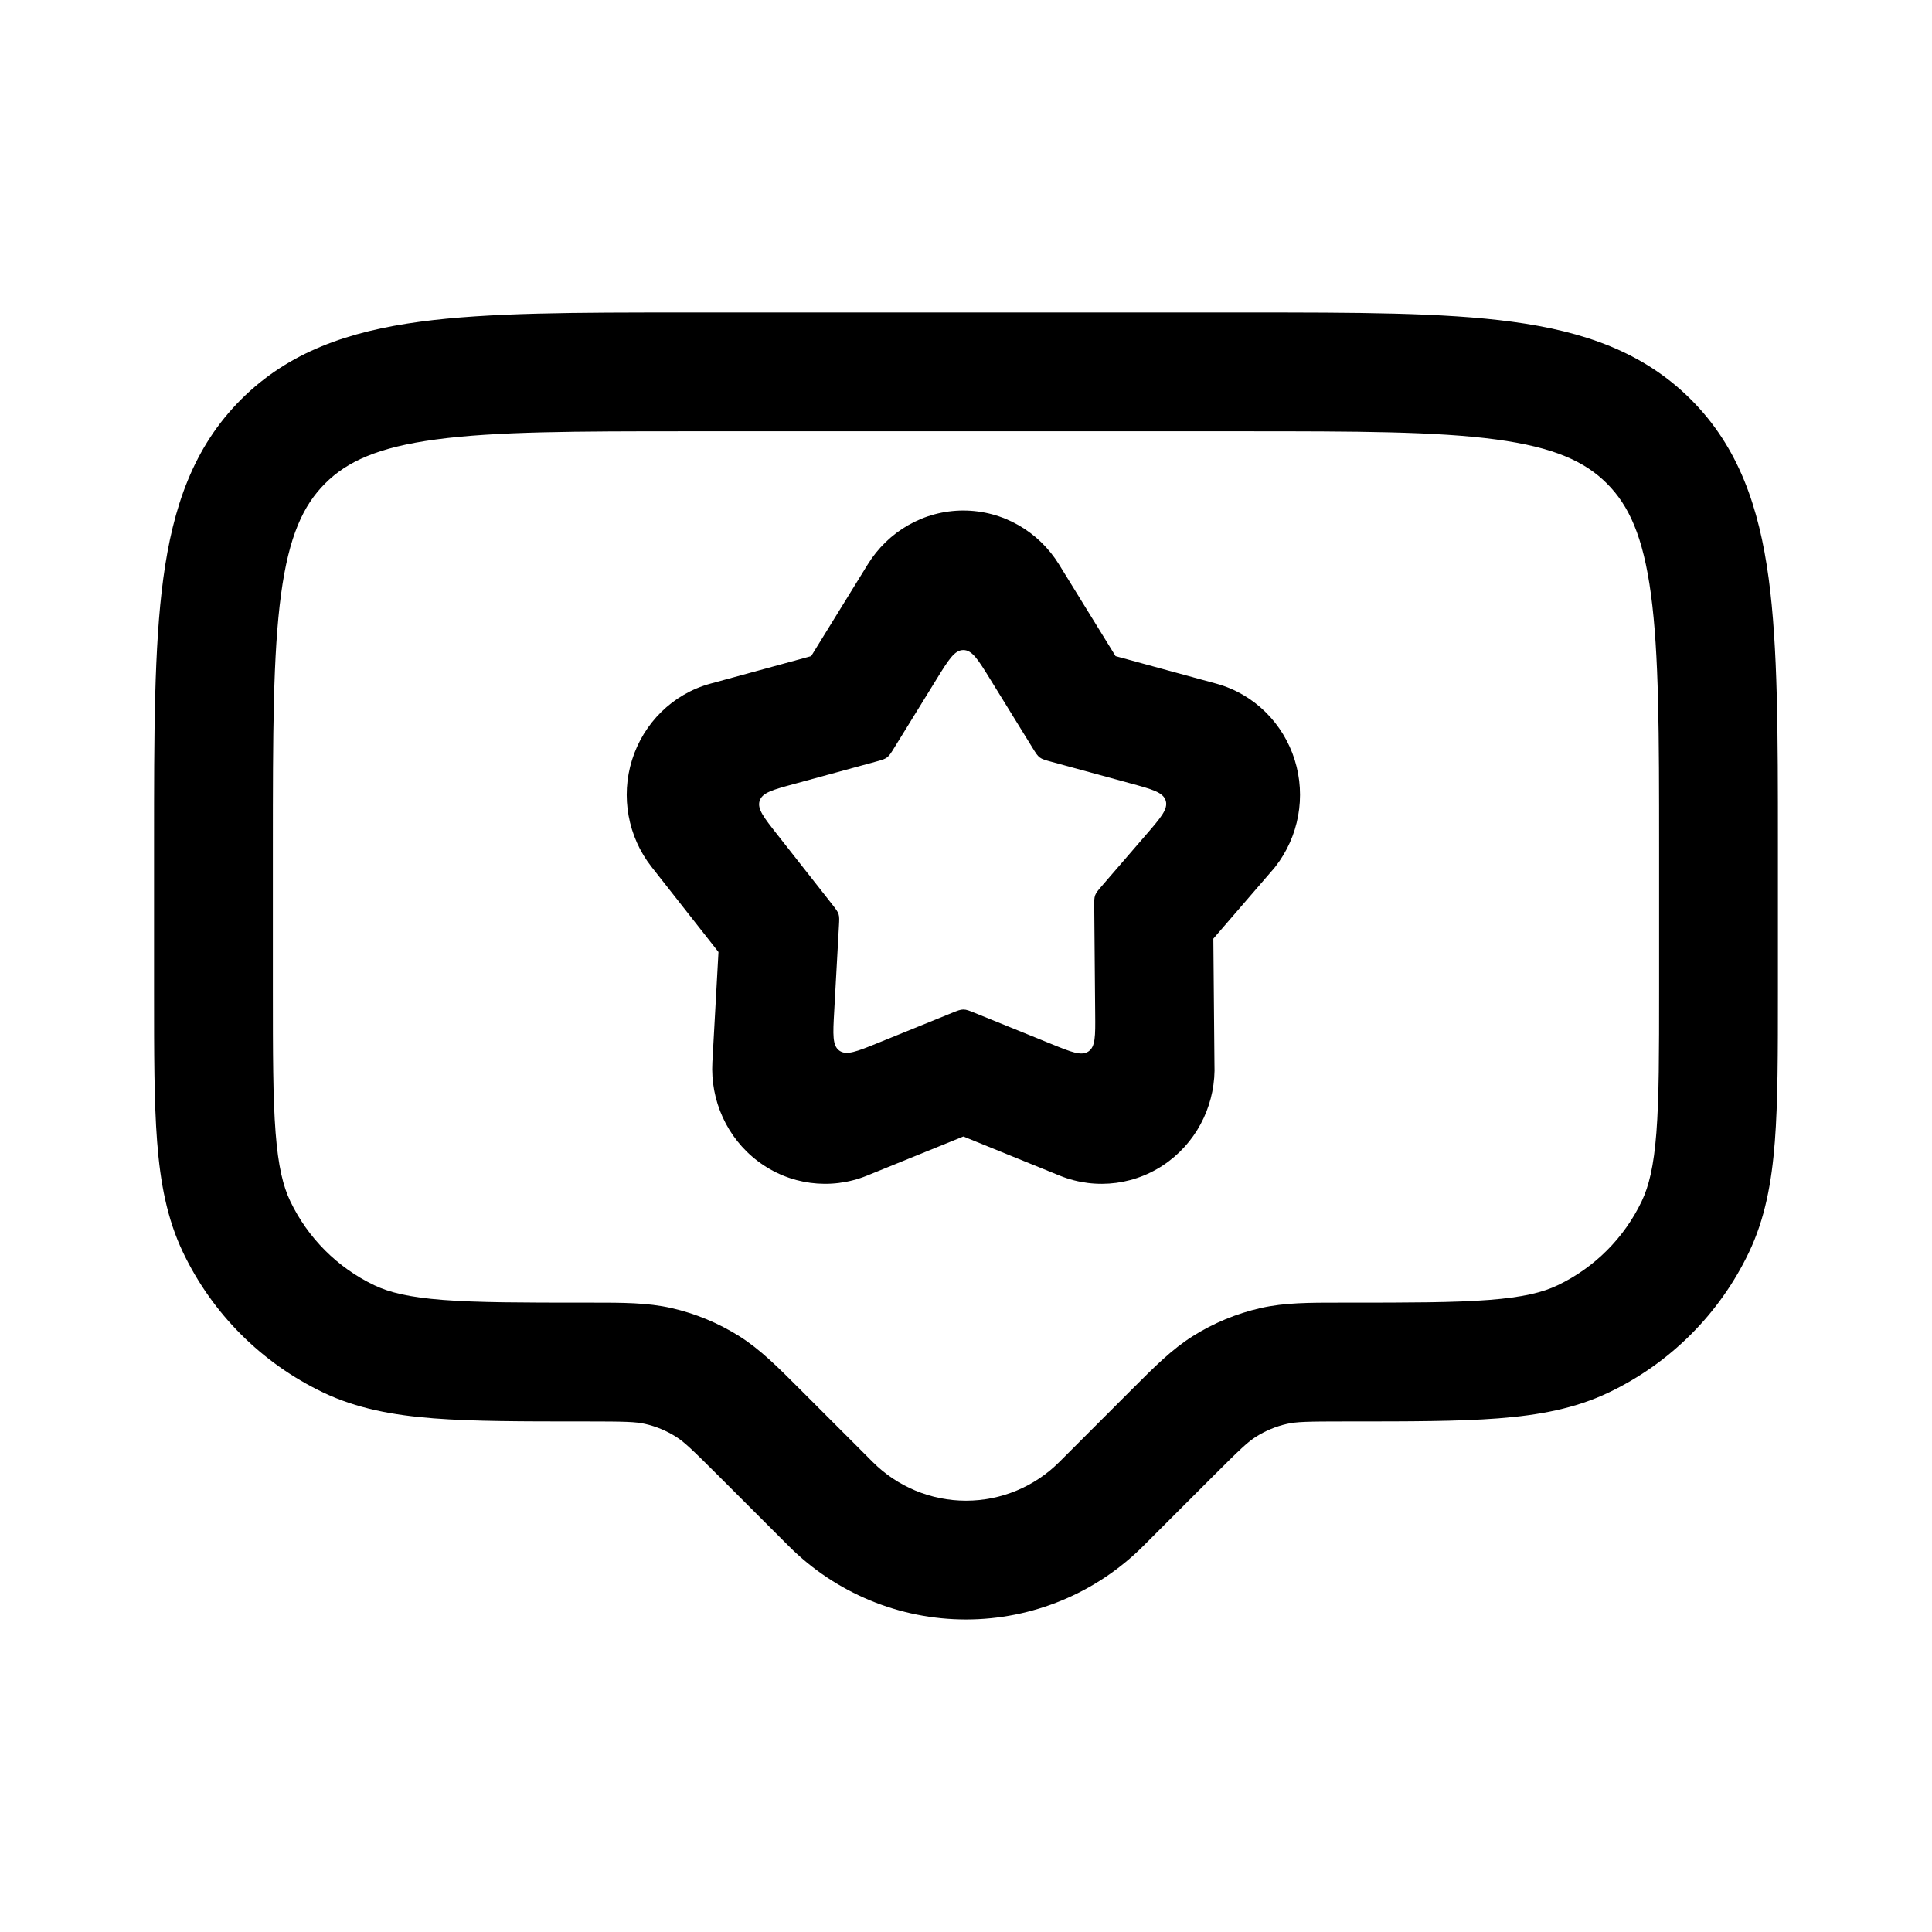 <?xml version="1.0" encoding="UTF-8"?>
<!-- Uploaded to: SVG Repo, www.svgrepo.com, Generator: SVG Repo Mixer Tools -->
<svg fill="#000000" width="800px" height="800px" version="1.1" viewBox="144 144 512 512" xmlns="http://www.w3.org/2000/svg">
 <path d="m474.62 226.81h-149.25c-28.711 0-51.848 0-70.047 2.449-18.898 2.539-34.805 7.973-47.441 20.609-12.637 12.637-18.07 28.543-20.609 47.441-2.449 18.199-2.449 41.336-2.449 70.047v39.539c0 16.121 0 29.125 0.816 39.676 0.84 10.855 2.613 20.414 6.867 29.328 7.762 16.254 20.863 29.355 37.117 37.117 8.914 4.258 18.473 6.027 29.332 6.867 10.547 0.816 23.551 0.816 39.676 0.816h0.637c10.41 0 13.195 0.09 15.66 0.648 2.906 0.656 5.68 1.809 8.199 3.398 2.137 1.348 4.168 3.25 11.531 10.613l18.367 18.363c12.457 12.457 29.352 19.457 46.969 19.457 17.613 0 34.508-7 46.965-19.457l18.367-18.363c7.363-7.363 9.395-9.266 11.531-10.613 2.519-1.59 5.293-2.742 8.203-3.398 2.461-0.559 5.246-0.648 15.66-0.648h0.633c16.125 0 29.129 0 39.68-0.816 10.855-0.84 20.414-2.609 29.328-6.867 16.254-7.762 29.355-20.863 37.117-37.117 4.258-8.914 6.027-18.473 6.867-29.328 0.816-10.551 0.816-23.555 0.816-39.676v-39.539c0-28.711 0-51.848-2.445-70.047-2.543-18.898-7.977-34.805-20.609-47.441-12.641-12.637-28.547-18.07-47.441-20.609-18.199-2.449-41.34-2.449-70.047-2.449zm-244.47 45.324c5.809-5.809 13.965-9.598 29.371-11.668 15.855-2.133 36.871-2.168 67.004-2.168h146.95c30.129 0 51.145 0.035 67.004 2.168 15.402 2.07 23.559 5.859 29.367 11.668 5.812 5.809 9.598 13.965 11.672 29.371 2.129 15.855 2.164 36.871 2.164 67.004v37.75c0 16.906-0.012 28.691-0.723 37.887-0.695 9.02-2 14.23-3.887 18.188-4.656 9.75-12.52 17.613-22.273 22.27-3.953 1.891-9.164 3.191-18.188 3.887-9.191 0.711-20.977 0.723-37.883 0.723h-1.441c-8.305-0.004-14.844-0.008-21.176 1.426-6.394 1.449-12.496 3.977-18.043 7.473-5.492 3.465-10.113 8.09-15.984 13.969l-1.016 1.016-18.363 18.367c-6.555 6.551-15.438 10.23-24.703 10.23s-18.152-3.68-24.703-10.23l-19.383-19.383c-5.871-5.879-10.488-10.504-15.984-13.969-5.547-3.496-11.648-6.023-18.039-7.473-6.336-1.434-12.875-1.43-21.18-1.426h-1.438c-16.91 0-28.695-0.012-37.887-0.723-9.023-0.695-14.234-1.996-18.188-3.887-9.754-4.656-17.613-12.52-22.27-22.27-1.891-3.957-3.191-9.168-3.891-18.188-0.711-9.195-0.723-20.98-0.723-37.887v-37.75c0-30.133 0.035-51.148 2.168-67.004 2.07-15.406 5.859-23.562 11.668-29.371zm169.15 7.156c-10.48 0-19.965 5.562-25.336 14.277l-14.996 24.316-26.711 7.293c-10.055 2.754-17.734 10.523-20.762 20.215-3.035 9.688-1.098 20.355 5.164 28.336l17.746 22.57-1.621 29.191c-0.562 10.086 3.82 20.016 12.047 26.23 8.312 6.297 19.238 7.738 28.867 3.863l25.602-10.398 25.559 10.383 0.043 0.016c9.629 3.875 20.559 2.434 28.867-3.859 8.113-6.129 12.492-15.867 12.07-25.812l-0.293-33.156 16.18-18.746 0.227-0.289c6.262-7.984 8.191-18.641 5.156-28.328-3.031-9.691-10.723-17.465-20.777-20.219l-26.695-7.289-14.996-24.316c-5.375-8.715-14.855-14.277-25.34-14.277zm0 36.977c-2.34 0-3.941 2.598-7.144 7.793l-11.168 18.109c-0.859 1.395-1.289 2.09-1.93 2.566-0.641 0.48-1.43 0.695-3.008 1.125l-21.738 5.938c-5.523 1.504-8.285 2.258-8.992 4.398s1.062 4.391 4.602 8.891l14.625 18.602c0.965 1.234 1.449 1.848 1.684 2.578 0.227 0.73 0.184 1.516 0.098 3.078l-1.266 22.828c-0.332 5.949-0.496 8.922 1.383 10.266 1.879 1.34 4.641 0.219 10.16-2.019l19.535-7.934c1.562-0.637 2.344-0.953 3.16-0.953 0.82 0 1.602 0.316 3.16 0.953l20.219 8.207c5.277 2.144 7.914 3.215 9.773 1.953 1.855-1.262 1.832-4.113 1.781-9.809l-0.25-28.508c-0.016-1.562-0.023-2.348 0.238-3.066 0.266-0.715 0.777-1.309 1.797-2.496l11.719-13.574c3.91-4.531 5.863-6.793 5.188-9.008-0.676-2.215-3.559-3.004-9.332-4.578l-21.043-5.746c-1.578-0.43-2.367-0.645-3.004-1.125-0.641-0.477-1.07-1.172-1.93-2.566l-11.168-18.109c-3.203-5.195-4.801-7.793-7.148-7.793z" fill-rule="evenodd"/>
</svg>